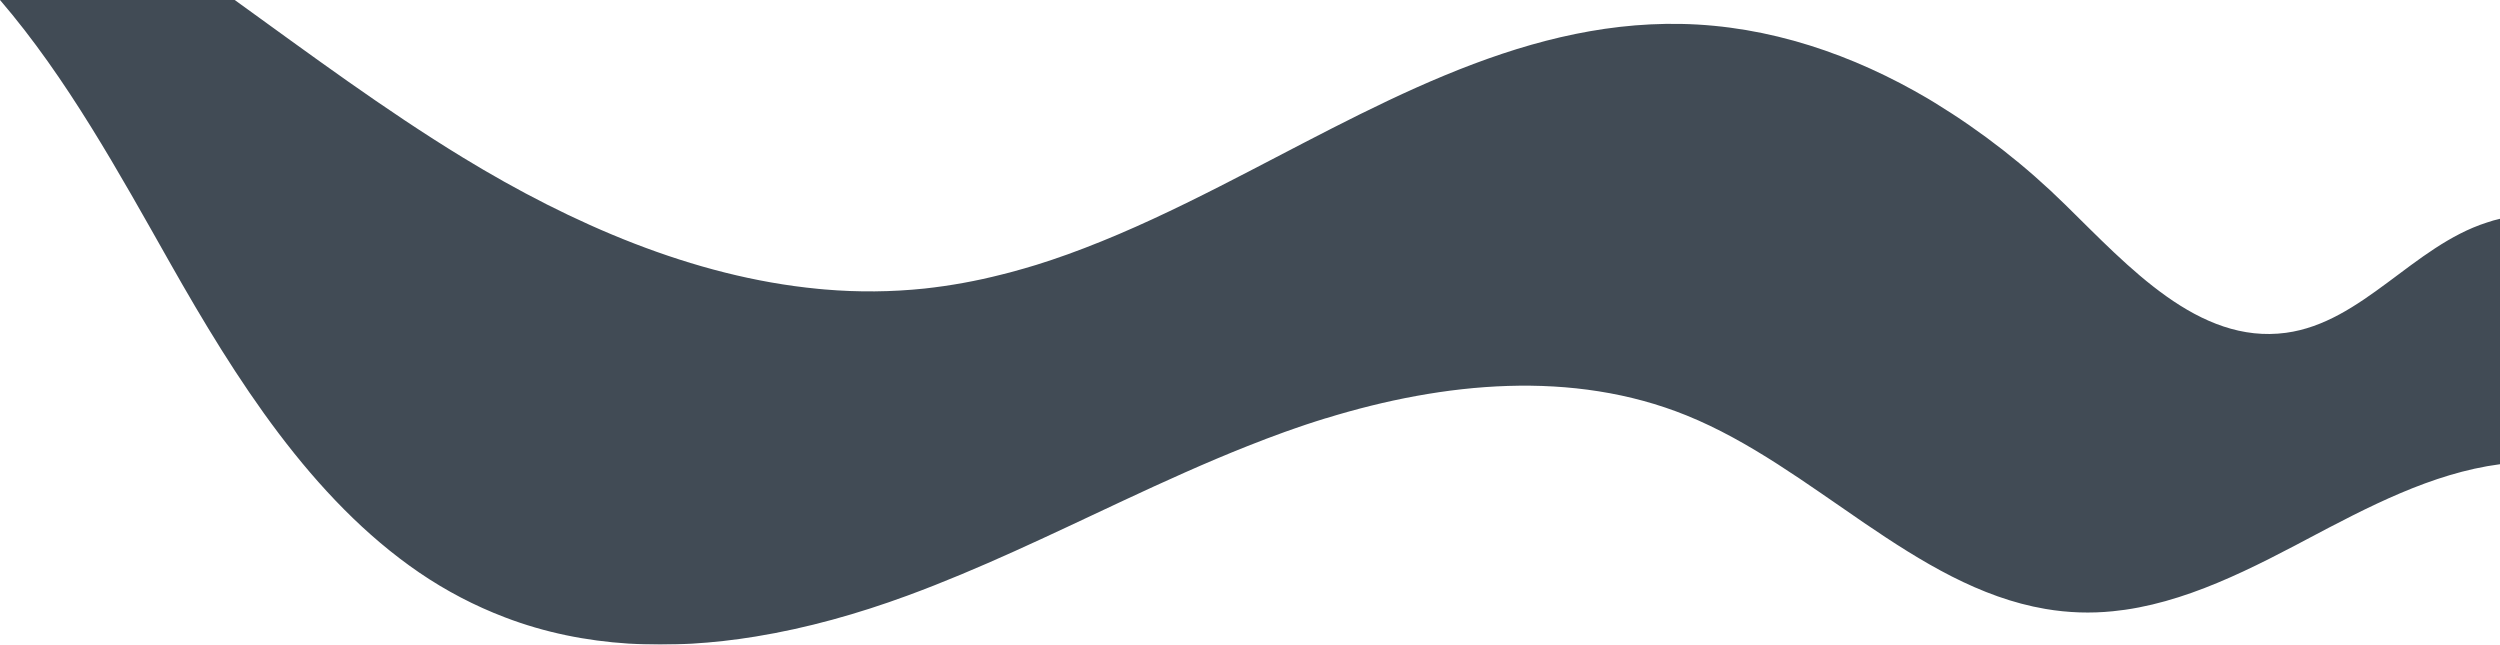 <?xml version="1.0" encoding="UTF-8"?>
<svg width="1020px" height="263px" viewBox="0 0 1020 263" version="1.1" xmlns="http://www.w3.org/2000/svg" xmlns:xlink="http://www.w3.org/1999/xlink">
    <title>background-highlight1</title>
    <g id="Page-1" stroke="none" stroke-width="1" fill="none" fill-rule="evenodd" opacity="0.8">
        <g id="Desktop-HD-Copy-4" transform="translate(-420, 0)" fill="#111E2B" fill-rule="nonzero">
            <g id="Background">
                <path d="M1440,89.262 L1440,189.401 C1412.158,193.054 1386.055,206.886 1360.95,220.155 L1356.368,222.578 L1356.368,222.578 C1349.425,226.224 1342.384,229.824 1335.23,233.154 L1335.23,233.154 L1335.23,233.154 C1321.433,239.583 1307.253,245.014 1292.653,247.834 L1292.653,247.834 C1290.809,248.187 1288.971,248.502 1287.119,248.772 L1287.119,248.772 C1285.447,249.012 1283.767,249.222 1282.088,249.387 C1277.542,249.852 1272.97,250.01 1268.403,249.859 C1263.749,249.701 1259.112,249.227 1254.523,248.442 C1201.036,239.328 1159.756,190.376 1108.061,169.478 C1061.675,150.726 1009.237,155.796 961.022,170.641 L960.932,170.641 L960.932,170.641 C959.559,171.053 958.21,171.489 956.852,171.924 C954.083,172.809 951.333,173.729 948.604,174.684 C947.104,175.202 945.605,175.742 944.06,176.282 L944.06,176.282 C939.001,178.107 933.974,180.015 928.98,182.005 C911.823,188.808 895.012,196.459 878.267,204.275 L878.267,204.275 L876.955,204.891 C848.273,218.31 819.771,232.157 790.077,243.063 C770.191,250.369 749.345,256.273 728.289,259.708 C693.698,265.356 658.552,264.344 626.031,251.885 C613.679,247.181 601.926,241.038 591.012,233.582 C547.153,203.578 516.147,154.604 489.399,107.31 C468.538,70.442 447.37,31.864 420,0 L515.764,0 C546.403,22.098 576.735,44.661 608.956,64.329 C653.153,91.288 702.688,112.943 753.679,117.841 C754.639,117.939 755.591,118.029 756.551,118.104 L756.551,118.104 C770.084,119.265 783.698,119.139 797.208,117.729 C807.787,116.575 818.271,114.672 828.582,112.035 L828.582,112.035 C829.582,111.785 830.564,111.535 831.529,111.285 L831.581,111.285 C833.646,110.74 835.703,110.168 837.753,109.568 C839.447,109.067 841.137,108.567 842.822,108.067 L842.822,108.067 C844.921,107.415 847.006,106.74 849.09,106.035 C853.59,104.534 858.051,102.927 862.475,101.211 C881.222,94.033 899.556,85.249 917.762,75.993 C978.943,44.894 1038.489,8.484 1105.864,9.759 C1141.655,10.434 1176.043,22.158 1206.99,40.468 C1206.99,40.468 1206.99,40.468 1206.99,40.468 C1207.814,40.956 1208.639,41.451 1209.457,41.968 C1228.733,53.765 1246.596,67.73 1262.696,83.591 C1288.461,108.817 1316.986,140.599 1352.679,135.784 C1383.821,131.561 1404.652,100.416 1434.571,90.815 C1436.376,90.19 1438.185,89.672 1440,89.262 Z" id="background-highlight1"></path>
            </g>
        </g>
    </g>
</svg>